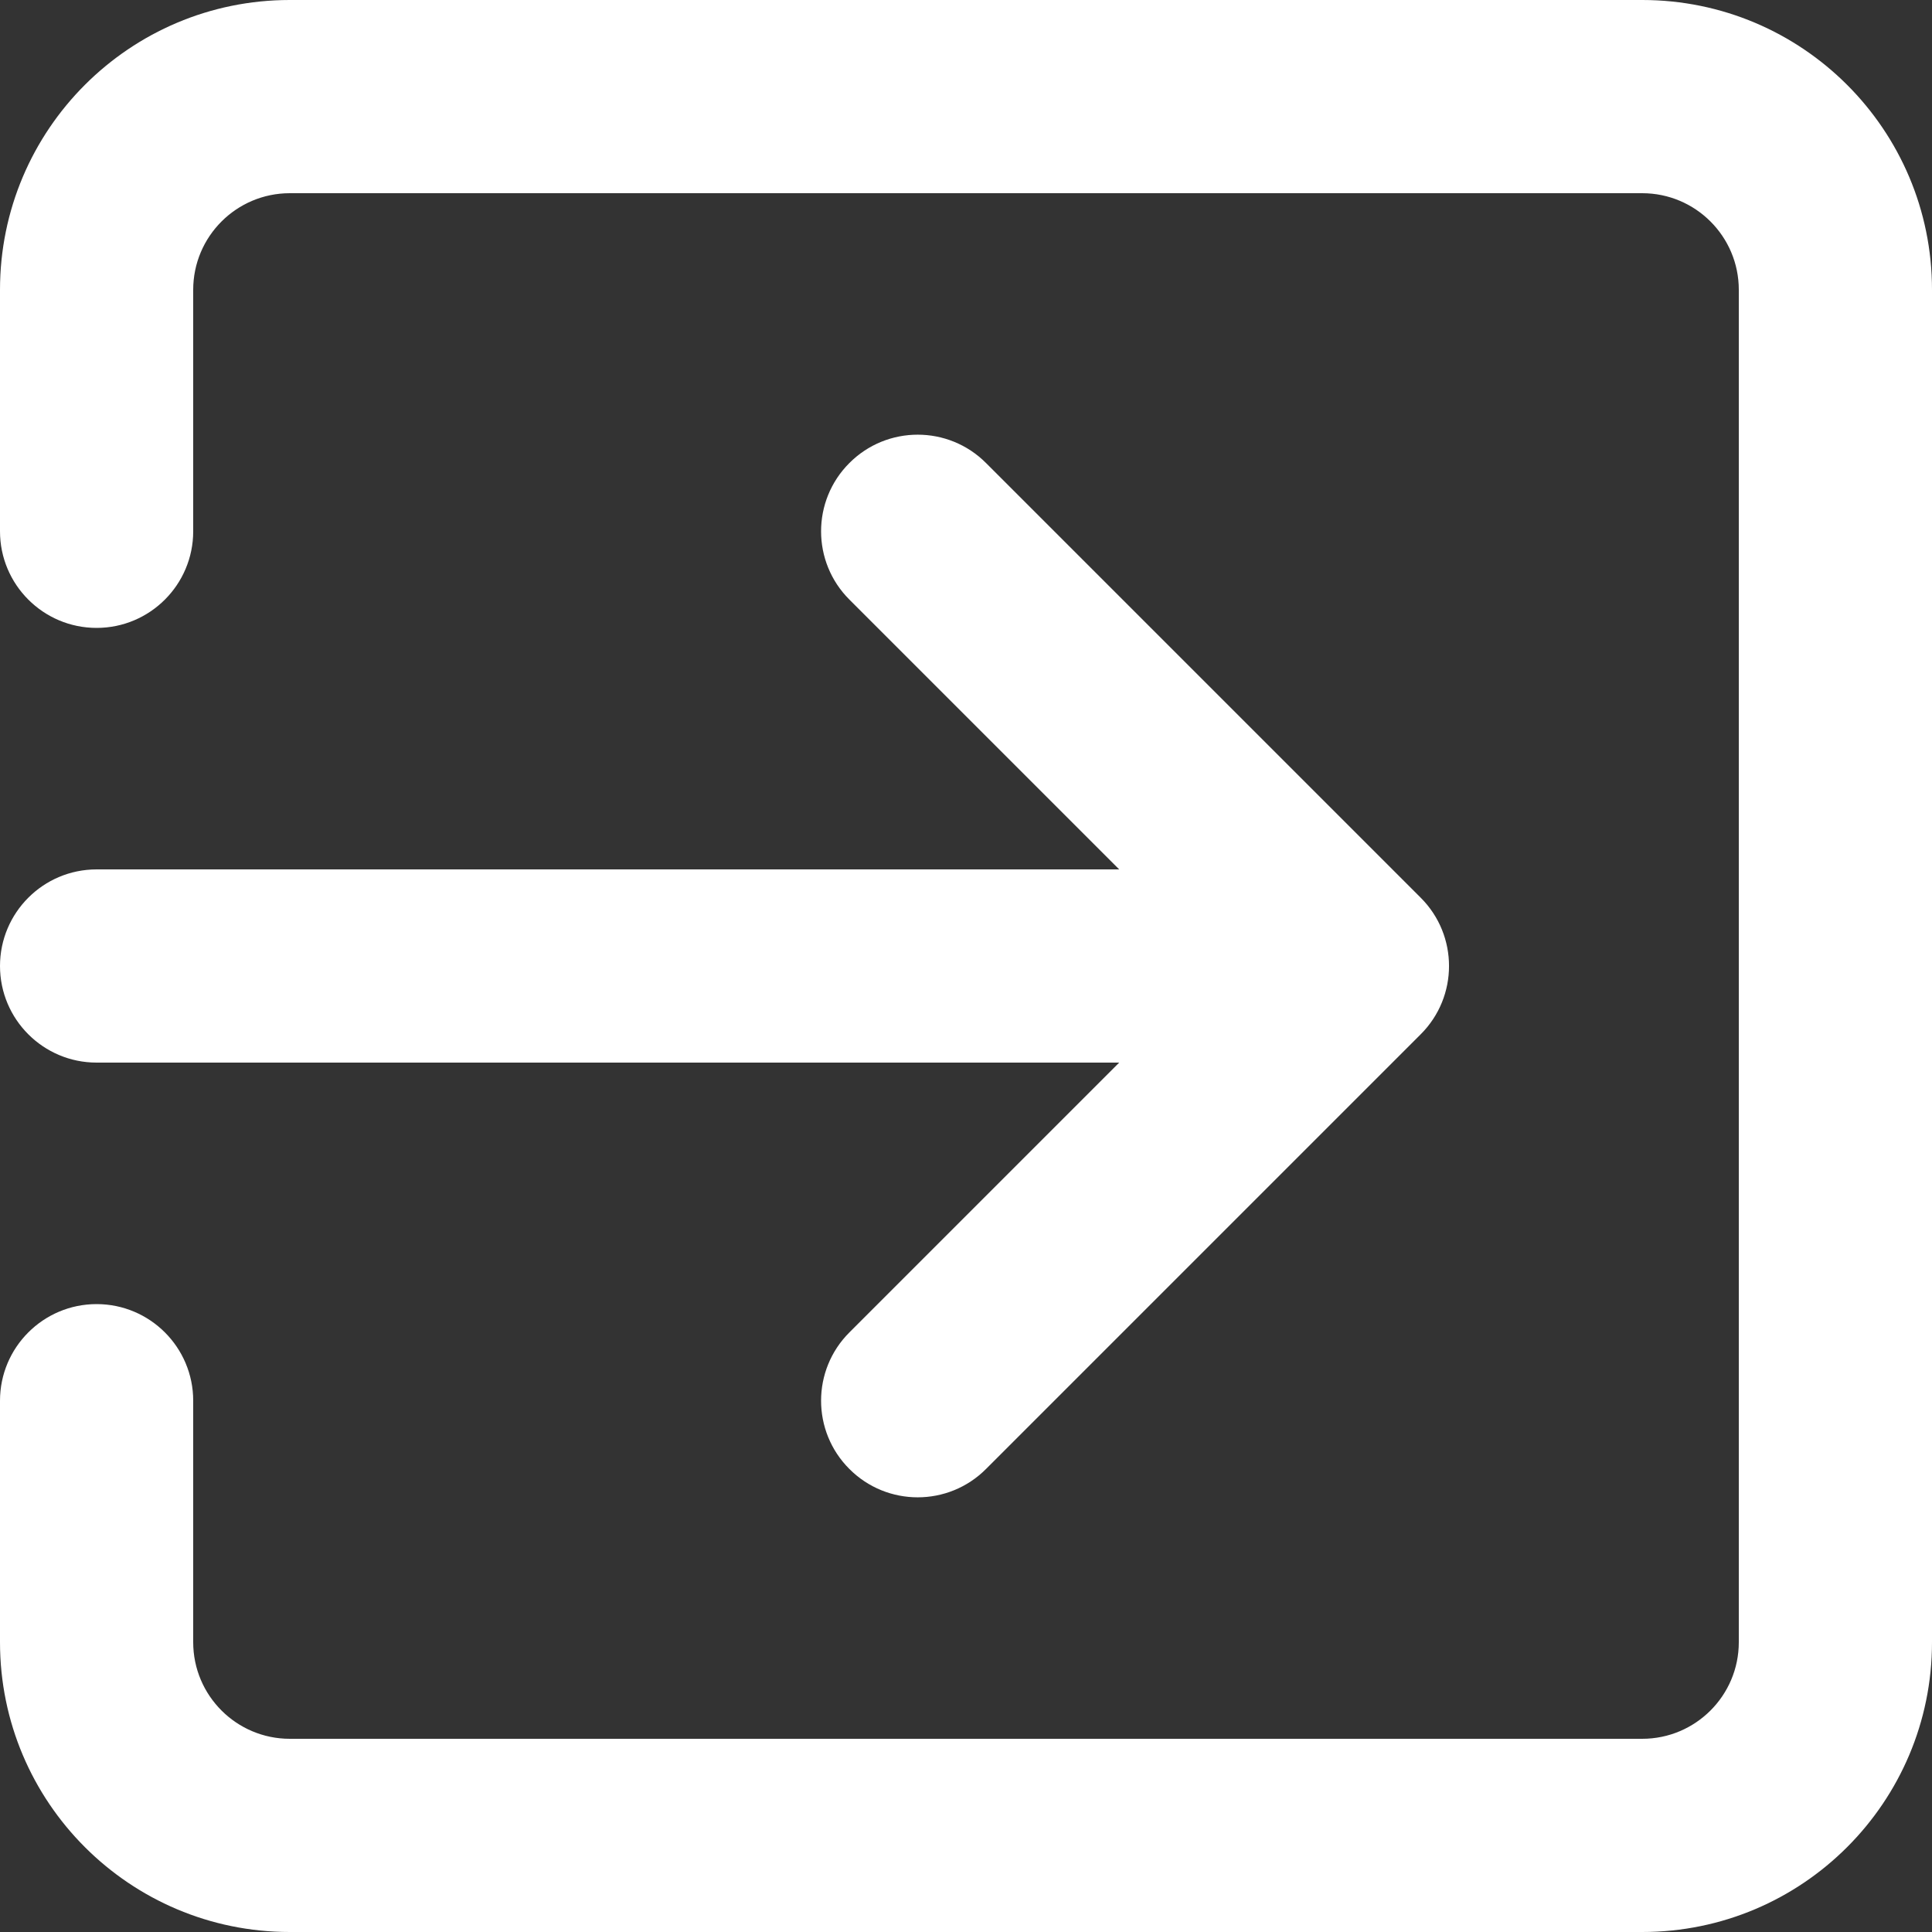 <?xml version="1.0" encoding="utf-8"?>
<svg xmlns="http://www.w3.org/2000/svg" fill="none" height="100%" overflow="visible" preserveAspectRatio="none" style="display: block;" viewBox="0 0 20 20" width="100%">
<rect x="0" y="0" width="20" height="20" fill="#333333" stroke="none"/>
<g id="Interface / Exit">
<path clip-rule="evenodd" d="M3 2C2.448 2 2 2.448 2 3V5.5C2 6.052 1.552 6.5 1 6.5C0.448 6.5 0 6.052 0 5.5V3C0 1.343 1.343 0 3 0H17C18.657 0 20 1.343 20 3V17C20 18.657 18.657 20 17 20H3C1.343 20 0 18.657 0 17V14.5C0 13.948 0.448 13.5 1 13.5C1.552 13.5 2 13.948 2 14.5V17C2 17.552 2.448 18 3 18H17C17.552 18 18 17.552 18 17V3C18 2.448 17.552 2 17 2H3ZM8.793 4.793C9.183 4.402 9.817 4.402 10.207 4.793L14.707 9.293C15.098 9.683 15.098 10.317 14.707 10.707L10.207 15.207C9.817 15.598 9.183 15.598 8.793 15.207C8.402 14.817 8.402 14.183 8.793 13.793L11.586 11H1C0.448 11 0 10.552 0 10C0 9.448 0.448 9 1 9H11.586L8.793 6.207C8.402 5.817 8.402 5.183 8.793 4.793Z" fill="white" fill-rule="evenodd" id="Vector 65 (Stroke)"/>
</g>
</svg>